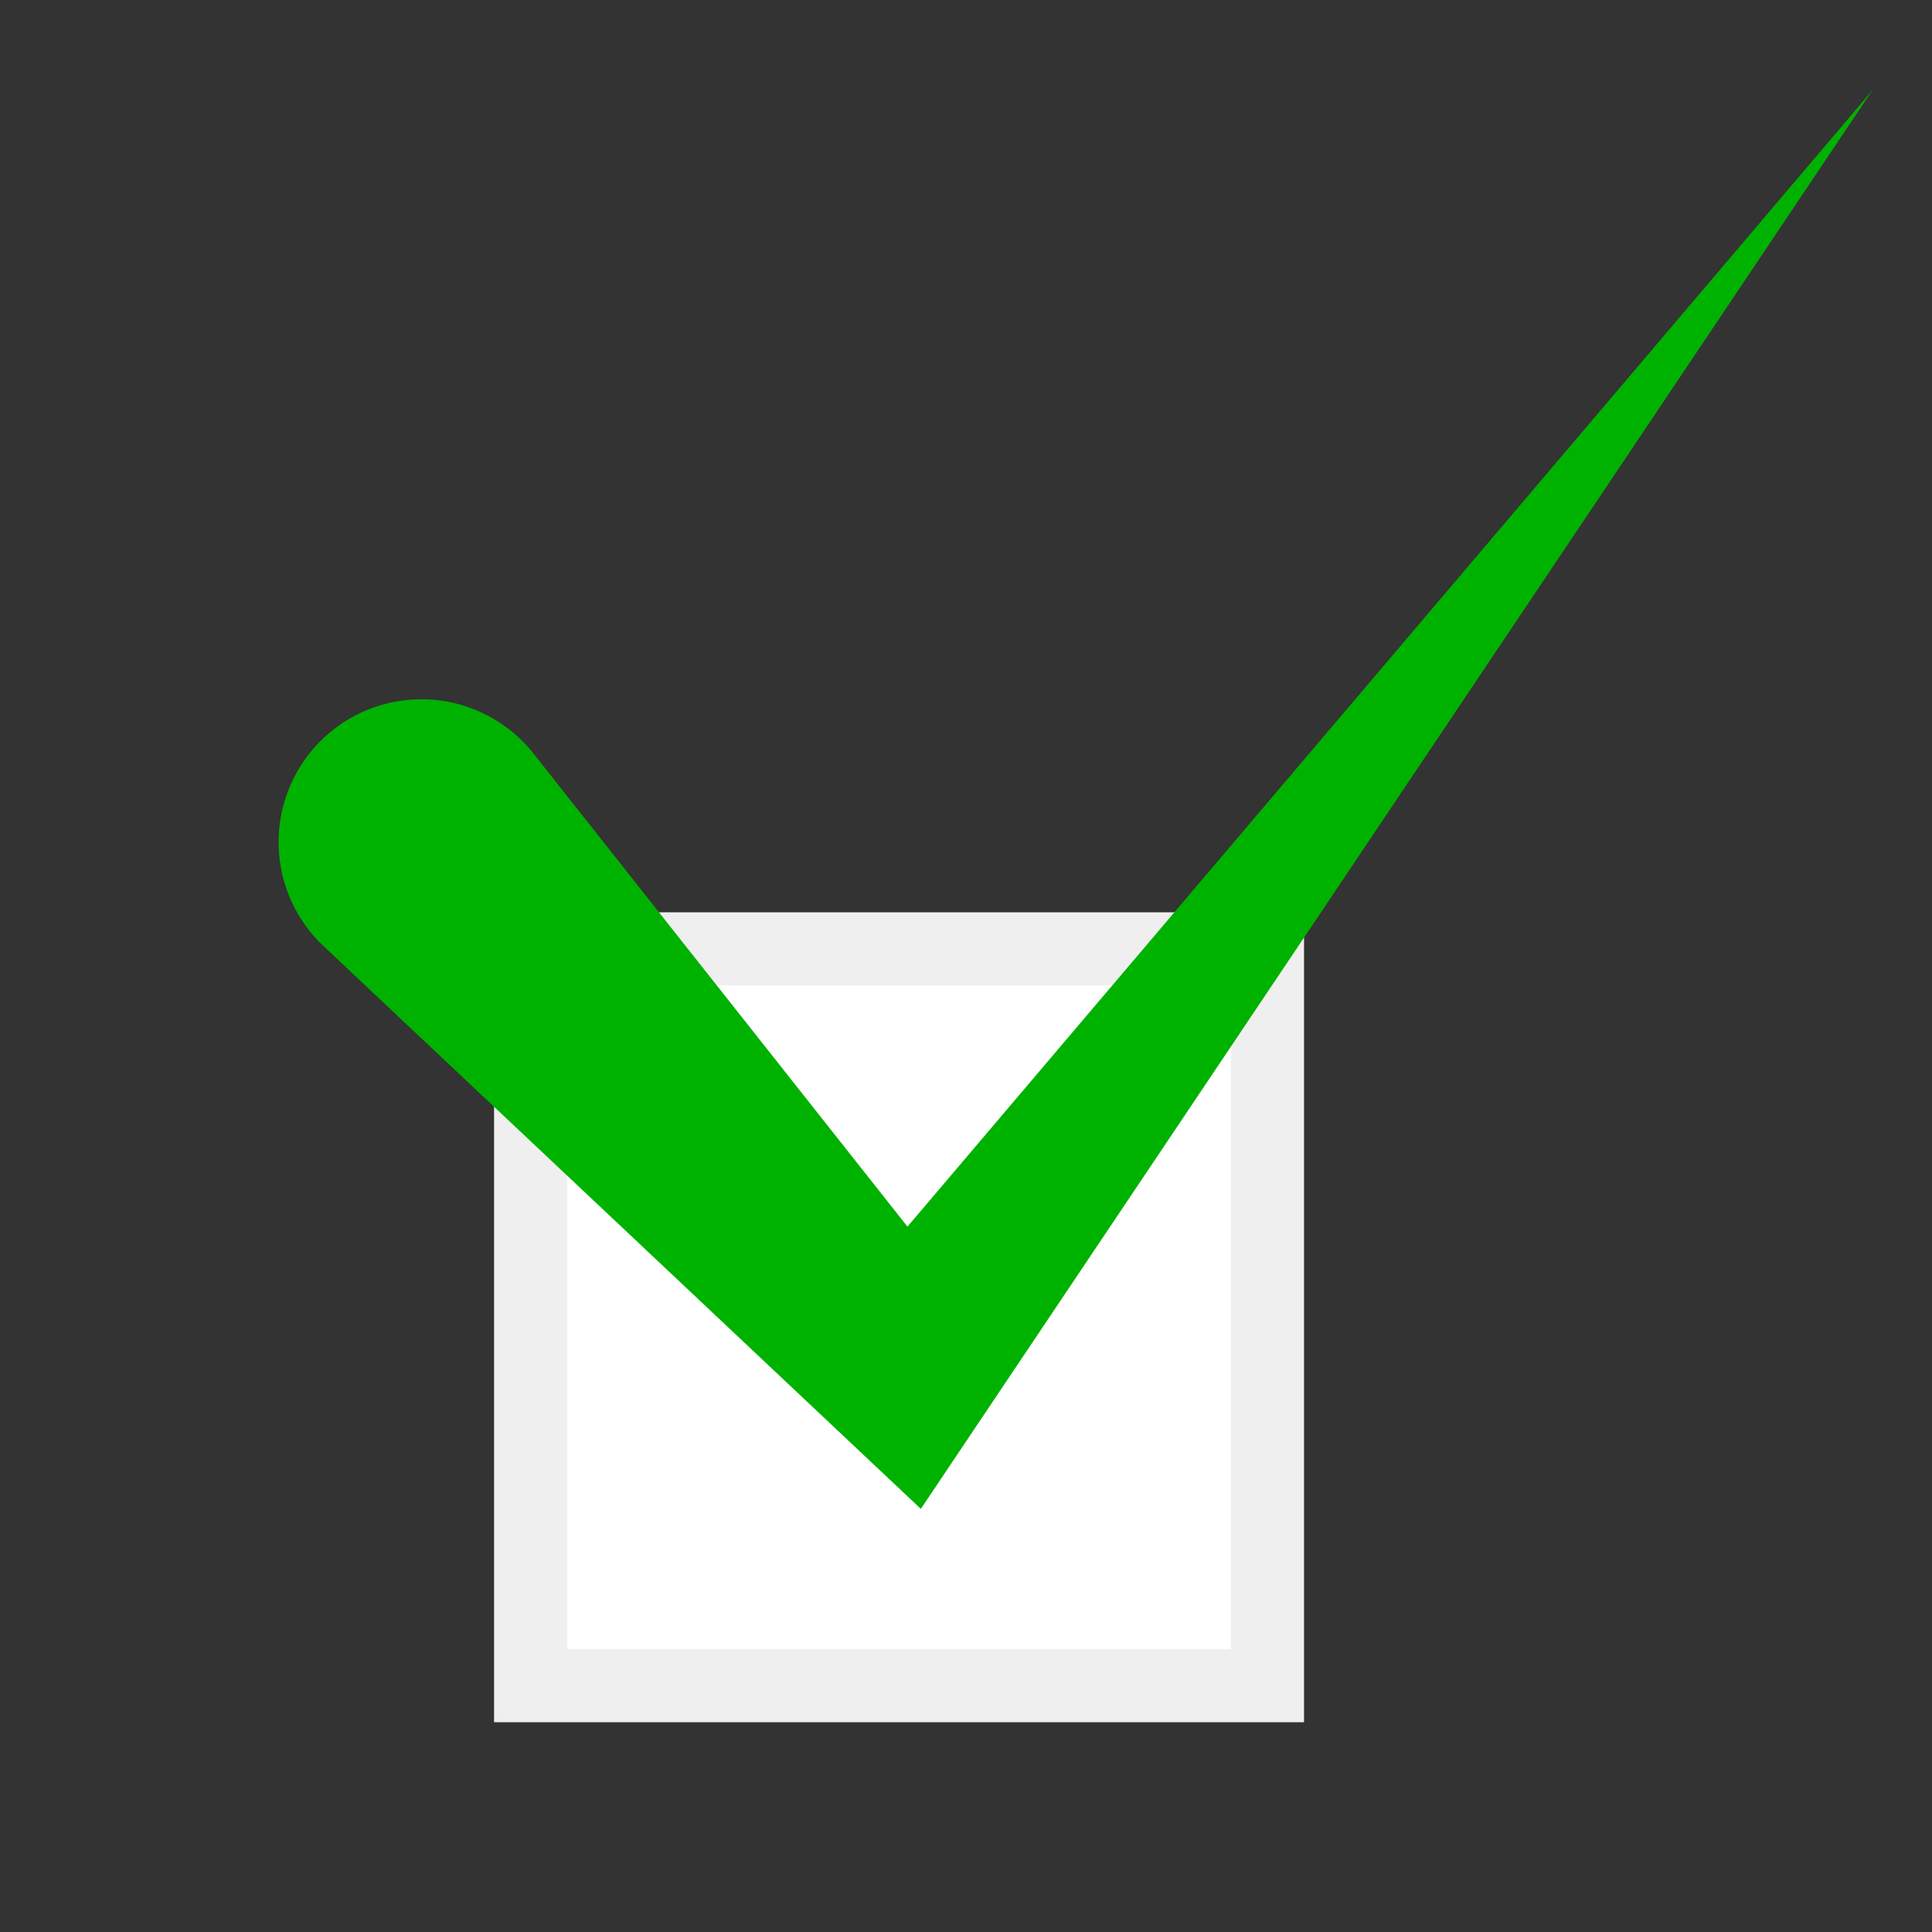 <svg xmlns="http://www.w3.org/2000/svg" xmlns:xlink="http://www.w3.org/1999/xlink" width="53" height="53" viewBox="0 0 53 53">
  <rect x="0" y="0" width="53" height="53" fill="#333333" stroke="none"/>
  <defs>
    <clipPath id="clip-path">
      <rect id="사각형_4776" data-name="사각형 4776" width="53" height="53" transform="translate(433 2451)" fill="#fff" stroke="#707070" stroke-width="1" opacity="0.47"/>
    </clipPath>
    <clipPath id="clip-path-2">
      <rect width="438.723" height="44.761" fill="none"/>
    </clipPath>
    <clipPath id="clip-path-3">
      <rect id="사각형_4515" data-name="사각형 4515" width="43.723" height="38.913" fill="#00b200"/>
    </clipPath>
  </defs>
  <g id="마스크_그룹_50" data-name="마스크 그룹 50" transform="translate(-433 -2451)" clip-path="url(#clip-path)">
    <g id="반복_그리드_3" data-name="반복 그리드 3" transform="translate(440.639 2453.48)" clip-path="url(#clip-path-2)">
      <g id="그룹_19101" data-name="그룹 19101" transform="translate(-448.524 -2451.48)">
        <g id="사각형_4622" data-name="사각형 4622" transform="translate(454.444 2474.032)" fill="#fff" stroke="#efefef" stroke-width="2">
          <rect width="22.21" height="22.21" stroke="none"/>
          <rect x="1" y="1" width="20.21" height="20.21" fill="none"/>
        </g>
        <g id="그룹_19095" data-name="그룹 19095" transform="translate(448.524 2451.48)">
          <g id="그룹_18965" data-name="그룹 18965" transform="translate(0 0)" clip-path="url(#clip-path-3)">
            <path id="패스_612" data-name="패스 612" d="M6.992,18.187,19.026,33.409,15.2,33.59,43.723,0,19.177,36.594l-1.555,2.319-2.268-2.137L1.231,23.469a3.918,3.918,0,1,1,5.761-5.282" transform="translate(0 0)" fill="#00b200"/>
          </g>
        </g>
      </g>
      <g id="그룹_19101-2" data-name="그룹 19101" transform="translate(-254.524 -2451.48)">
        <g id="사각형_4622-2" data-name="사각형 4622" transform="translate(454.444 2474.032)" fill="#fff" stroke="#efefef" stroke-width="2">
          <rect width="22.21" height="22.21" stroke="none"/>
          <rect x="1" y="1" width="20.21" height="20.21" fill="none"/>
        </g>
        <g id="그룹_19095-2" data-name="그룹 19095" transform="translate(448.524 2451.48)">
          <g id="그룹_18965-2" data-name="그룹 18965" transform="translate(0 0)" clip-path="url(#clip-path-3)">
            <path id="패스_612-2" data-name="패스 612" d="M6.992,18.187,19.026,33.409,15.2,33.59,43.723,0,19.177,36.594l-1.555,2.319-2.268-2.137L1.231,23.469a3.918,3.918,0,1,1,5.761-5.282" transform="translate(0 0)" fill="#00b200"/>
          </g>
        </g>
      </g>
      <g id="그룹_19101-3" data-name="그룹 19101" transform="translate(-60.524 -2451.48)">
        <g id="사각형_4622-3" data-name="사각형 4622" transform="translate(454.444 2474.032)" fill="#fff" stroke="#efefef" stroke-width="2">
          <rect width="22.21" height="22.21" stroke="none"/>
          <rect x="1" y="1" width="20.21" height="20.21" fill="none"/>
        </g>
        <g id="그룹_19095-3" data-name="그룹 19095" transform="translate(448.524 2451.48)">
          <g id="그룹_18965-3" data-name="그룹 18965" transform="translate(0 0)" clip-path="url(#clip-path-3)">
            <path id="패스_612-3" data-name="패스 612" d="M6.992,18.187,19.026,33.409,15.2,33.59,43.723,0,19.177,36.594l-1.555,2.319-2.268-2.137L1.231,23.469a3.918,3.918,0,1,1,5.761-5.282" transform="translate(0 0)" fill="#00b200"/>
          </g>
        </g>
      </g>
    </g>
  </g>
</svg>
